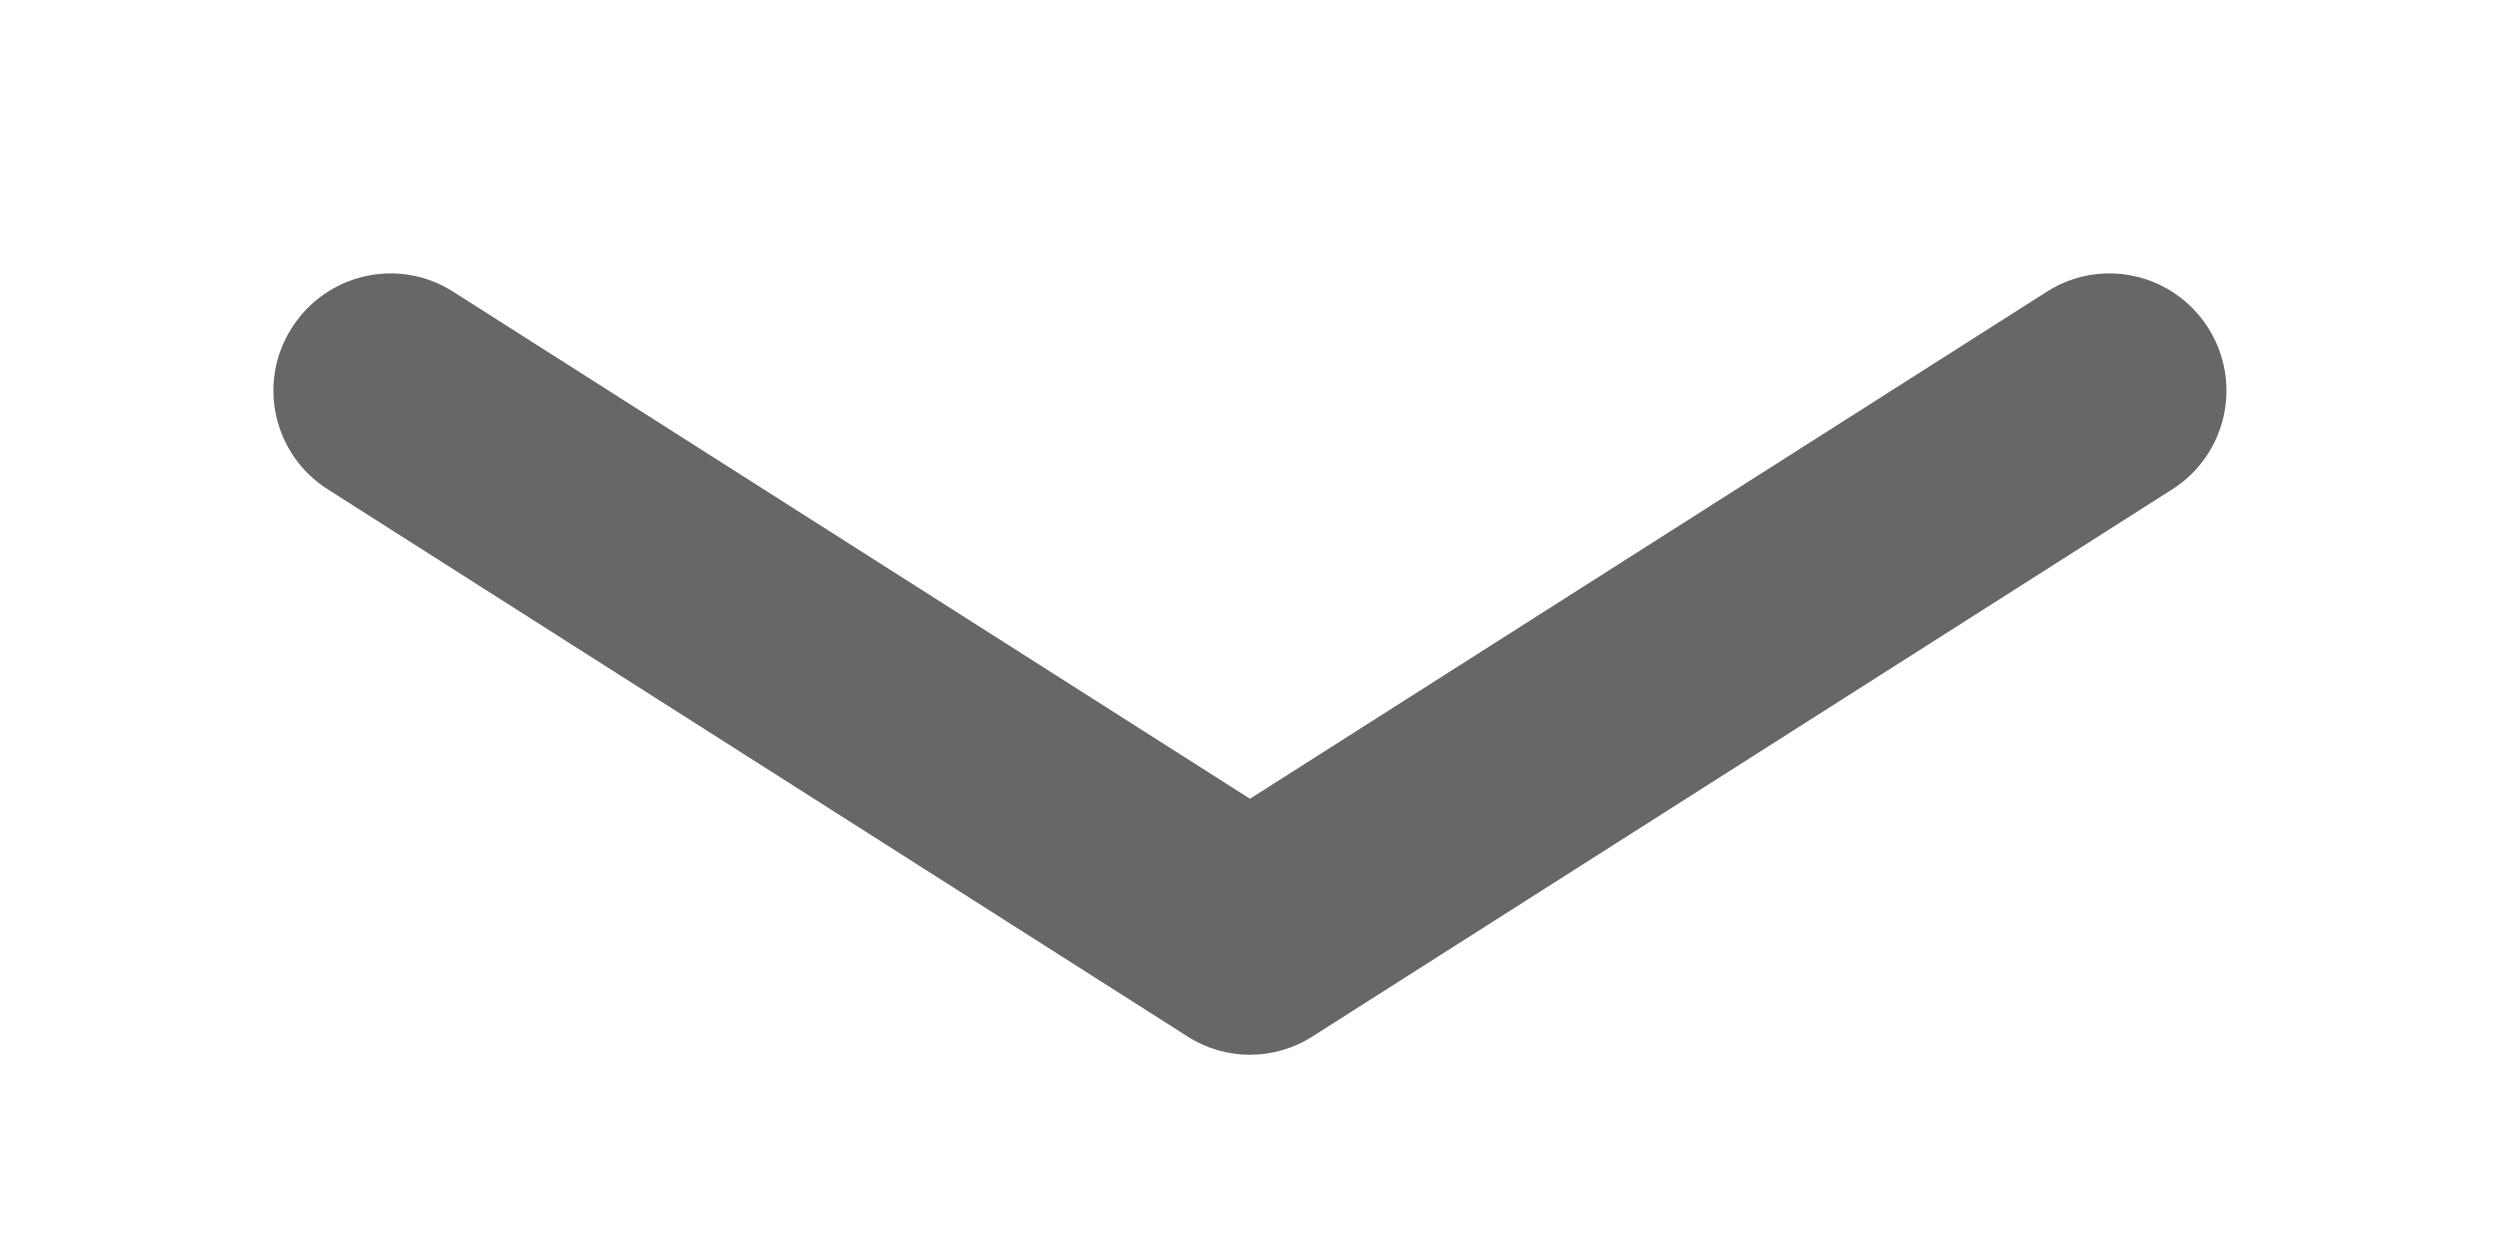 <svg width="8" height="4" viewBox="0 0 8 4" fill="none" xmlns="http://www.w3.org/2000/svg">
<path fill-rule="evenodd" clip-rule="evenodd" d="M0.934 1.049C1.045 0.874 1.277 0.822 1.451 0.934L4 2.556L6.549 0.934C6.723 0.822 6.955 0.874 7.066 1.049C7.177 1.223 7.126 1.455 6.951 1.566L4.201 3.316C4.078 3.395 3.921 3.395 3.799 3.316L1.049 1.566C0.874 1.455 0.822 1.223 0.934 1.049Z" fill="#676767"/>
</svg>
